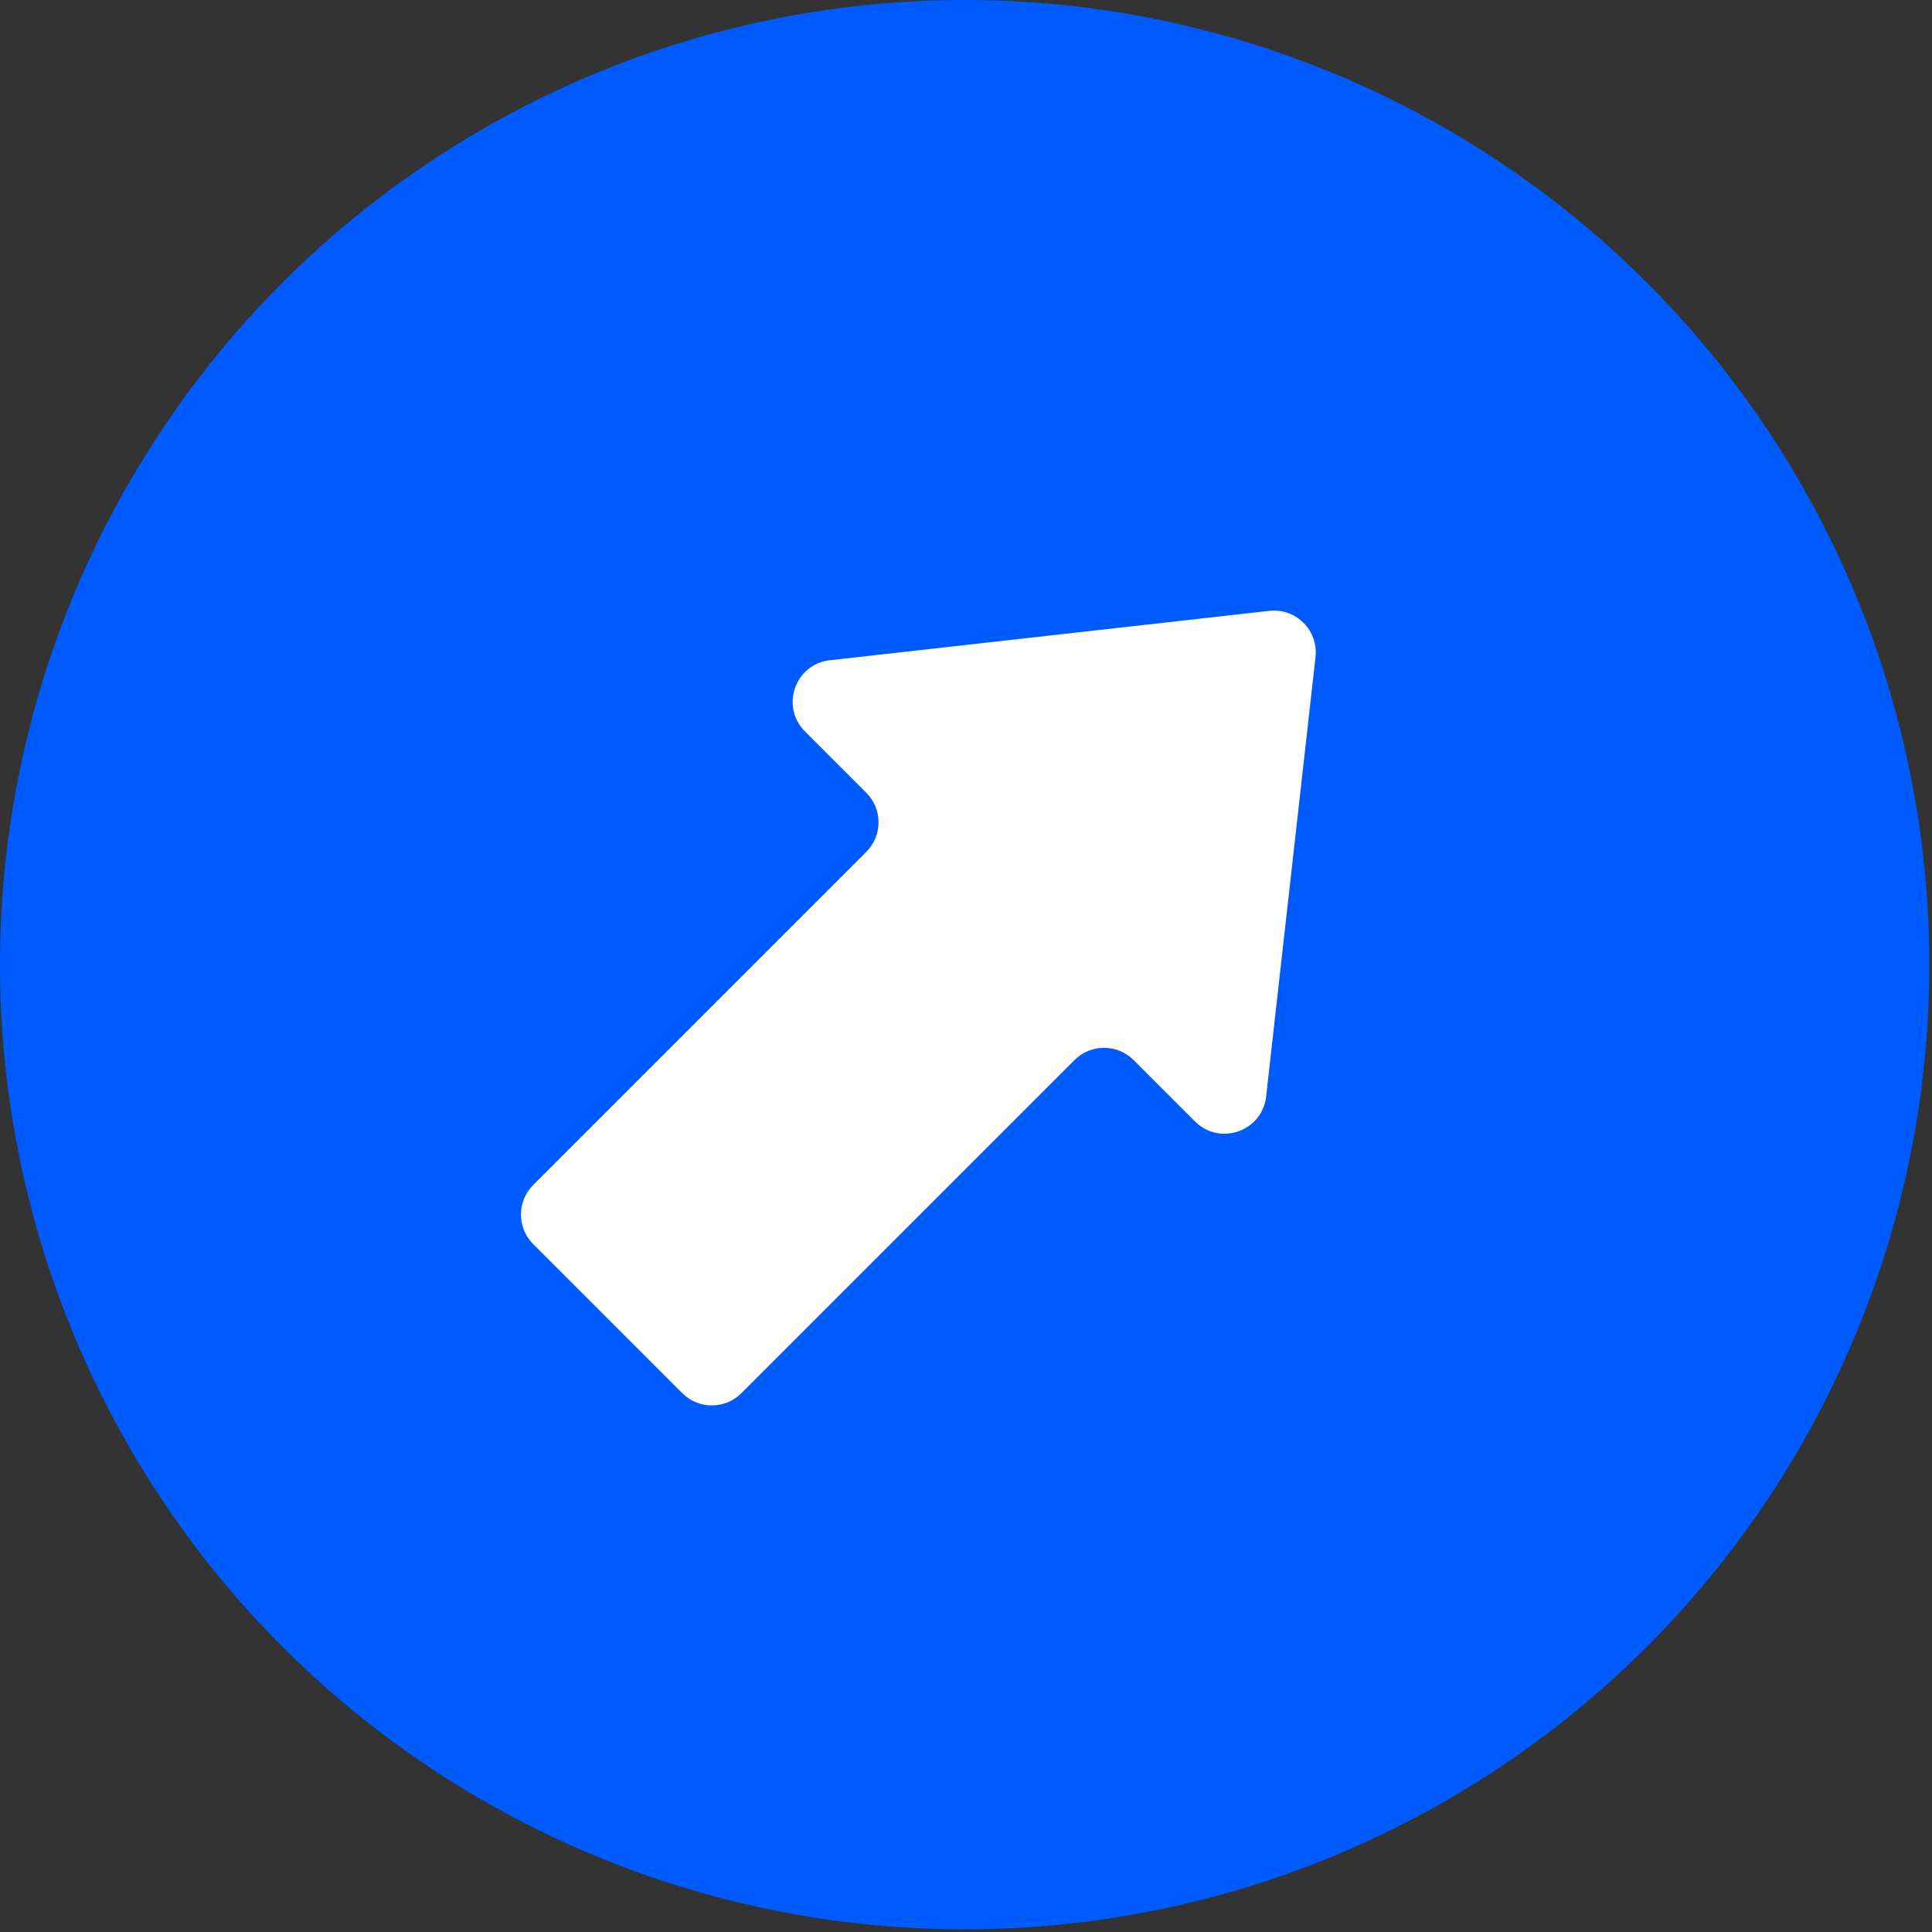 <?xml version="1.0" encoding="UTF-8"?> <svg xmlns="http://www.w3.org/2000/svg" width="231" height="231" viewBox="0 0 231 231" fill="none"><rect x="0" y="0" width="231" height="231" fill="#333333" stroke="none"/> <circle cx="115.341" cy="115.341" r="115.341" fill="#005BFE"></circle> <path d="M151.385 131.106C150.918 135.27 145.844 137.046 142.881 134.084L135.545 126.747C133.592 124.795 130.426 124.795 128.474 126.747L88.646 166.575C86.693 168.527 83.528 168.527 81.575 166.575L63.752 148.752C61.8 146.8 61.8 143.634 63.752 141.681L103.58 101.853C105.532 99.901 105.532 96.735 103.58 94.782L96.243 87.446C93.281 84.483 95.057 79.409 99.221 78.942L151.762 73.038C154.951 72.68 157.647 75.376 157.289 78.566L151.385 131.106Z" fill="white"></path> </svg> 